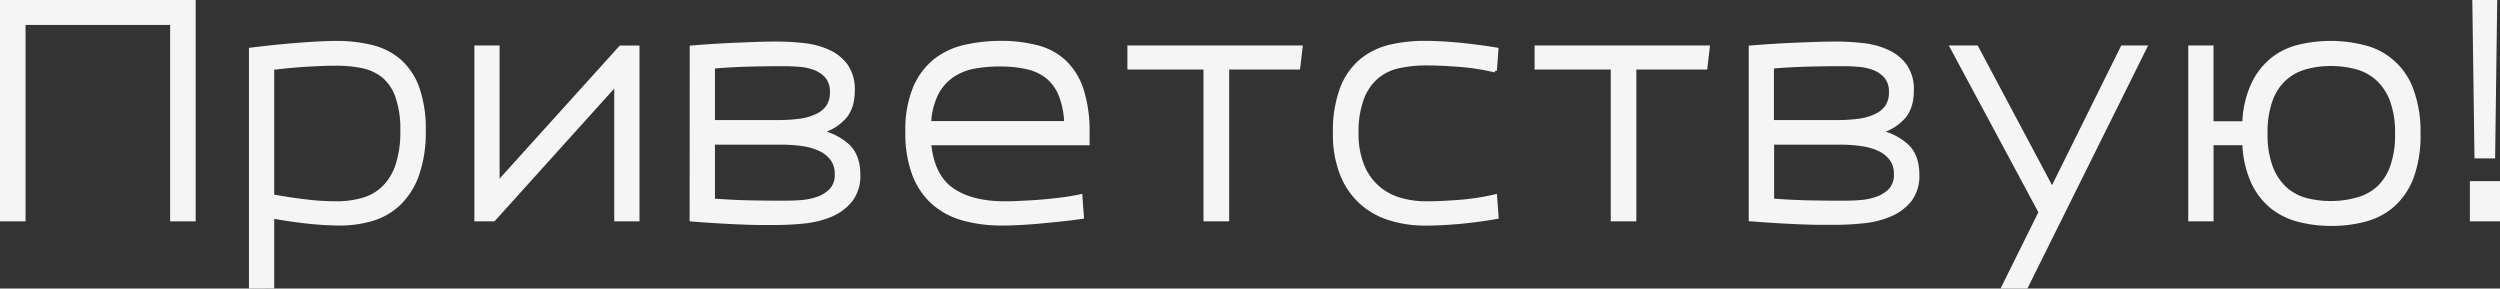 <?xml version="1.0" encoding="UTF-8"?> <svg xmlns="http://www.w3.org/2000/svg" viewBox="0 0 703.87 81.24"><rect x="0" y="0" width="703.87" height="81.24" fill="#333333" stroke="none"/> <defs> <style>.cls-1{fill:#f5f5f5;stroke:#f5f5f5;stroke-miterlimit:10;}</style> </defs> <g id="Слой_2" data-name="Слой 2"> <g id="Слой_1-2" data-name="Слой 1"> <path class="cls-1" d="M.5,61.82V.5H54.59V61.82H48.4V6.52H6.69v55.3Z"></path> <path class="cls-1" d="M70.59,80.74V13.92q3.36-.43,6.79-.78t6.67-.6q3.23-.25,6-.39c1.83-.08,3.44-.13,4.81-.13a40.78,40.78,0,0,1,9.76,1.12,18.71,18.71,0,0,1,7.79,3.92,18.53,18.53,0,0,1,5.11,7.56,34.17,34.17,0,0,1,1.85,12.17,36,36,0,0,1-1.85,12.34,21.07,21.07,0,0,1-5.07,8.13,18.79,18.79,0,0,1-7.57,4.43A31.92,31.92,0,0,1,95.44,63a84.9,84.9,0,0,1-8.55-.51c-3.3-.35-6.7-.83-10.19-1.47v19.7ZM94.84,57.17a26.5,26.5,0,0,0,7.35-1A13.8,13.8,0,0,0,108,52.83a15.85,15.85,0,0,0,3.83-6.28,29.65,29.65,0,0,0,1.38-9.76,27.67,27.67,0,0,0-1.38-9.54A13.17,13.17,0,0,0,108,21.48a14,14,0,0,0-6-2.79A37,37,0,0,0,94.33,18c-1.78,0-4.26.08-7.44.26s-6.58.48-10.19.94v36q2.65.51,5.33.9c1.77.26,3.45.47,5,.64s3,.29,4.38.35S93.92,57.17,94.84,57.17Z"></path> <path class="cls-1" d="M134.06,61.82V13.31h6.1V51.58l34.57-38.27h4.82V61.82h-6.11V23.63L139,61.82Z"></path> <path class="cls-1" d="M194.69,13.31q3.18-.26,6.53-.47c2.24-.14,4.42-.26,6.54-.34s4.11-.16,6-.22,3.49-.08,4.86-.08a68.13,68.13,0,0,1,7.7.43,22.23,22.23,0,0,1,6.92,1.85,12.7,12.7,0,0,1,5,4,11.61,11.61,0,0,1,1.93,7c0,3.26-.83,5.82-2.49,7.65a14,14,0,0,1-6.71,4,16.5,16.5,0,0,1,7.87,4q2.88,2.84,2.88,8a11.19,11.19,0,0,1-2.15,7.22A14.23,14.23,0,0,1,234,60.53a25.85,25.85,0,0,1-7.52,1.89,76.46,76.46,0,0,1-8,.43c-1.26,0-2.8,0-4.6,0s-3.77-.09-5.89-.17-4.33-.21-6.63-.35-4.53-.3-6.7-.47ZM221,18.13q-5.16,0-10.15.13c-3.32.09-6.68.27-10.06.56V34.3h18.49a43,43,0,0,0,6-.39A15.33,15.33,0,0,0,230,32.53,7.57,7.57,0,0,0,233.08,30a6.92,6.92,0,0,0,1.08-4,6.47,6.47,0,0,0-1.46-4.52,8.68,8.68,0,0,0-3.53-2.32,15.56,15.56,0,0,0-4.34-.86C223.31,18.17,222,18.13,221,18.13ZM220.14,57c1.43,0,3,0,4.82-.13a18.74,18.74,0,0,0,5-.9,9.7,9.7,0,0,0,3.95-2.37,6.19,6.19,0,0,0,1.6-4.6,7,7,0,0,0-1.21-4.17A8.7,8.7,0,0,0,231,42.12a17.3,17.3,0,0,0-4.94-1.46,41.19,41.19,0,0,0-6-.43H200.79V56.4q5.76.43,10.84.52T220.14,57Z"></path> <path class="cls-1" d="M282.15,63a40.76,40.76,0,0,1-10.88-1.37,21.21,21.21,0,0,1-8.47-4.48,20.28,20.28,0,0,1-5.46-8,32.92,32.92,0,0,1-1.94-12,31,31,0,0,1,2.15-12.43,19.71,19.71,0,0,1,5.76-7.7,20.86,20.86,0,0,1,8.39-3.91A45.66,45.66,0,0,1,281.8,12,40.24,40.24,0,0,1,292,13.23a17.73,17.73,0,0,1,7.74,4.17,18.9,18.9,0,0,1,4.86,7.87,38.41,38.41,0,0,1,1.67,12.21V40.4H261.68q.85,9,6.23,12.86t14.75,3.91c.92,0,2.2,0,3.83-.08s3.44-.16,5.42-.3,4-.35,6.19-.6,4.2-.59,6.15-1l.43,5.93q-3,.43-6.24.77t-6.19.61c-2,.17-3.84.3-5.59.38S283.41,63,282.15,63Zm-.52-44.8a41.61,41.61,0,0,0-7.14.6,16.19,16.19,0,0,0-6.19,2.41,13.72,13.72,0,0,0-4.51,5,20.21,20.21,0,0,0-2.11,8.38h38.44a23.63,23.63,0,0,0-1.63-8,12.8,12.8,0,0,0-3.7-5A14.16,14.16,0,0,0,289.16,19,33,33,0,0,0,281.63,18.22Z"></path> <path class="cls-1" d="M339.34,61.82V19.08H317.92V13.31h48.33l-.68,5.77h-20V61.82Z"></path> <path class="cls-1" d="M401.6,57.17q3.87,0,9-.38A68.19,68.19,0,0,0,421,55.2l.43,5.93q-5.25.94-10.53,1.42c-3.53.31-6.75.47-9.68.47a32.9,32.9,0,0,1-9.89-1.46A21.49,21.49,0,0,1,383.2,57a21.27,21.27,0,0,1-5.42-7.91,30.5,30.5,0,0,1-2-11.61,34.26,34.26,0,0,1,2-12.6,18.87,18.87,0,0,1,5.42-7.78,19.87,19.87,0,0,1,8.08-4A42.44,42.44,0,0,1,401.17,12c2.93,0,6.15.18,9.68.52s7,.8,10.53,1.38l-.43,6a65.77,65.77,0,0,0-10.32-1.59q-5.16-.39-9-.39a36.74,36.74,0,0,0-7.7.77,14.4,14.4,0,0,0-6.19,2.93,14.55,14.55,0,0,0-4.17,6A26.66,26.66,0,0,0,382,37.48a23.53,23.53,0,0,0,1.55,9,16,16,0,0,0,10.36,9.59A25.82,25.82,0,0,0,401.6,57.17Z"></path> <path class="cls-1" d="M454,61.82V19.08H432.56V13.31h48.33l-.68,5.77h-20V61.82Z"></path> <path class="cls-1" d="M492.85,13.31q3.18-.26,6.53-.47c2.24-.14,4.42-.26,6.54-.34s4.11-.16,6-.22,3.49-.08,4.86-.08a68.13,68.13,0,0,1,7.7.43,22.23,22.23,0,0,1,6.92,1.85,12.6,12.6,0,0,1,5,4,11.54,11.54,0,0,1,1.94,7c0,3.26-.83,5.82-2.49,7.65a14,14,0,0,1-6.71,4,16.5,16.5,0,0,1,7.87,4q2.88,2.84,2.88,8a11.19,11.19,0,0,1-2.15,7.22,14.23,14.23,0,0,1-5.55,4.13,25.93,25.93,0,0,1-7.52,1.89,76.46,76.46,0,0,1-8,.43c-1.26,0-2.8,0-4.6,0s-3.77-.09-5.89-.17-4.33-.21-6.63-.35-4.53-.3-6.7-.47Zm26.31,4.82q-5.16,0-10.15.13c-3.32.09-6.68.27-10.06.56V34.3h18.49a43,43,0,0,0,6-.39,15.33,15.33,0,0,0,4.73-1.38A7.67,7.67,0,0,0,531.25,30a7,7,0,0,0,1.07-4,6.47,6.47,0,0,0-1.46-4.52,8.68,8.68,0,0,0-3.53-2.32,15.56,15.56,0,0,0-4.34-.86C521.47,18.17,520.19,18.13,519.16,18.13ZM518.3,57c1.43,0,3,0,4.82-.13a18.74,18.74,0,0,0,5-.9,9.77,9.77,0,0,0,4-2.37,6.19,6.19,0,0,0,1.6-4.6,7,7,0,0,0-1.21-4.17,8.77,8.77,0,0,0-3.31-2.71,17.3,17.3,0,0,0-4.94-1.46,41.19,41.19,0,0,0-6-.43H499V56.4q5.76.43,10.84.52T518.3,57Z"></path> <path class="cls-1" d="M574.46,59.75,549.52,13.31h7l21.24,39.91,19.78-39.91H604L570.5,80.74h-6.45Z"></path> <path class="cls-1" d="M616.6,61.82V13.31h6.11V34.64h9.11a28.29,28.29,0,0,1,2.41-10.75,20.11,20.11,0,0,1,5.29-7A19.23,19.23,0,0,1,647,13.14a38.16,38.16,0,0,1,18.71.09,19,19,0,0,1,13.28,12,33.6,33.6,0,0,1,2,12.42,33.81,33.81,0,0,1-1.89,12.17,20.14,20.14,0,0,1-5.2,7.83,19.31,19.31,0,0,1-7.83,4.21,36.23,36.23,0,0,1-9.67,1.25,36.86,36.86,0,0,1-9-1.08,20,20,0,0,1-7.61-3.65,19.57,19.57,0,0,1-5.47-7,28.4,28.4,0,0,1-2.49-11h-9.11V61.82Zm39.82-4.73a26.53,26.53,0,0,0,7.22-1A14.5,14.5,0,0,0,669.49,53a14.91,14.91,0,0,0,3.91-6,26.39,26.39,0,0,0,1.42-9.33,26.08,26.08,0,0,0-1.5-9.54,15.51,15.51,0,0,0-4.05-6A14.42,14.42,0,0,0,663.38,19a27.38,27.38,0,0,0-7.14-.91,26.13,26.13,0,0,0-7.18.95,14.58,14.58,0,0,0-5.8,3.18,14.81,14.81,0,0,0-3.91,6,26.39,26.39,0,0,0-1.42,9.33,26.17,26.17,0,0,0,1.5,9.55,15.72,15.72,0,0,0,4,6,14.19,14.19,0,0,0,5.85,3.14A27.38,27.38,0,0,0,656.42,57.09Z"></path> <path class="cls-1" d="M703.37,51.5V61.82h-7.48V51.5Zm-6.19-7.4L696.58.5h6L702,44.1Z"></path> </g> </g> </svg> 